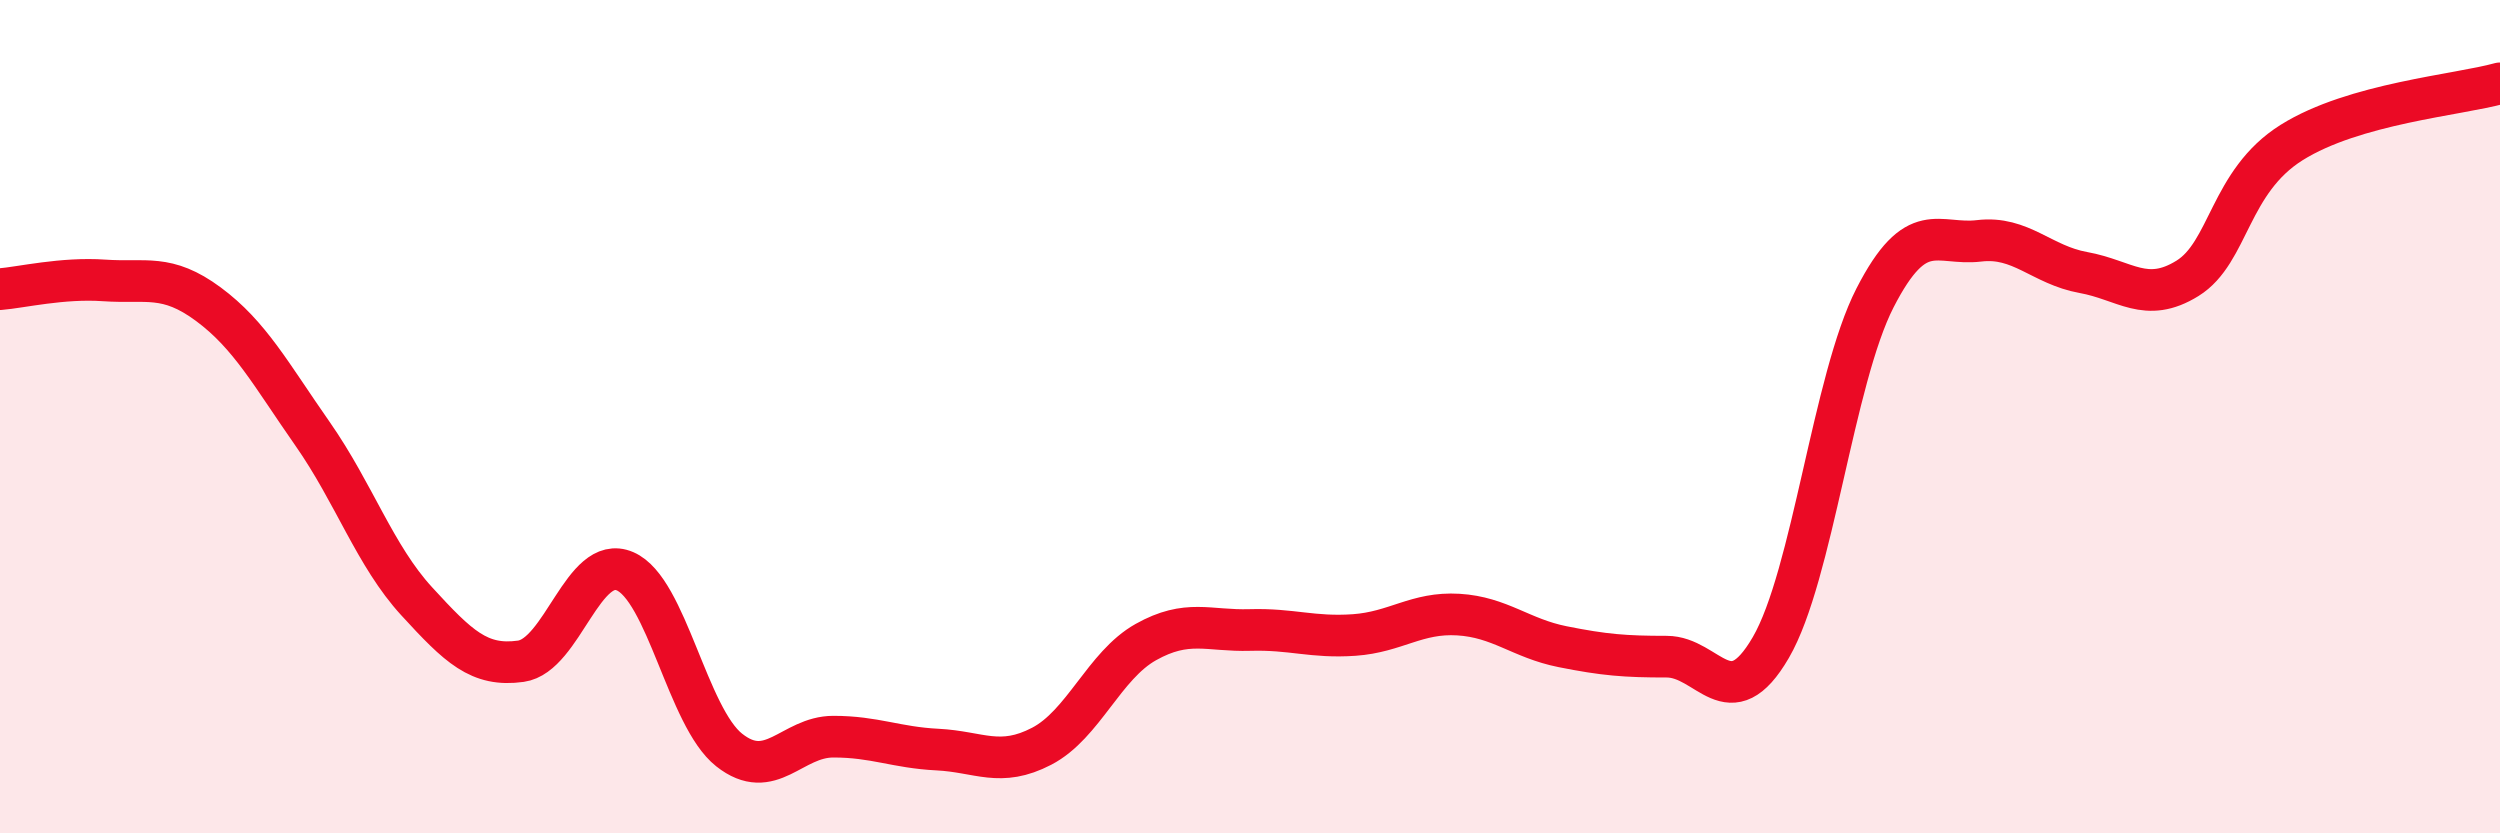 
    <svg width="60" height="20" viewBox="0 0 60 20" xmlns="http://www.w3.org/2000/svg">
      <path
        d="M 0,6.94 C 0.5,6.9 1.5,6.66 2.5,6.73 C 3.5,6.8 4,6.56 5,7.3 C 6,8.04 6.5,8.98 7.5,10.41 C 8.5,11.84 9,13.34 10,14.43 C 11,15.52 11.5,16.01 12.5,15.87 C 13.5,15.73 14,13.28 15,13.71 C 16,14.14 16.5,17.21 17.5,18 C 18.5,18.79 19,17.68 20,17.68 C 21,17.68 21.5,17.94 22.5,17.99 C 23.5,18.04 24,18.43 25,17.91 C 26,17.39 26.5,15.97 27.5,15.41 C 28.5,14.85 29,15.15 30,15.12 C 31,15.09 31.5,15.31 32.5,15.24 C 33.5,15.17 34,14.69 35,14.75 C 36,14.81 36.5,15.32 37.5,15.52 C 38.5,15.72 39,15.76 40,15.76 C 41,15.76 41.5,17.26 42.5,15.54 C 43.5,13.82 44,9.1 45,7.15 C 46,5.2 46.5,5.9 47.5,5.78 C 48.5,5.66 49,6.36 50,6.54 C 51,6.72 51.5,7.3 52.5,6.68 C 53.5,6.06 53.5,4.36 55,3.42 C 56.5,2.48 59,2.28 60,2L60 20L0 20Z"
        fill="#EB0A25"
        opacity="0.1"
        stroke-linecap="round"
        stroke-linejoin="round"
      />
      <path
        d="M 0,6.94 C 0.5,6.9 1.5,6.66 2.5,6.73 C 3.5,6.8 4,6.56 5,7.3 C 6,8.04 6.5,8.98 7.5,10.41 C 8.5,11.84 9,13.34 10,14.43 C 11,15.52 11.5,16.01 12.5,15.87 C 13.5,15.73 14,13.28 15,13.71 C 16,14.14 16.5,17.21 17.5,18 C 18.5,18.79 19,17.68 20,17.68 C 21,17.68 21.5,17.94 22.5,17.99 C 23.5,18.04 24,18.43 25,17.91 C 26,17.39 26.5,15.97 27.5,15.41 C 28.5,14.85 29,15.15 30,15.12 C 31,15.09 31.5,15.31 32.5,15.24 C 33.5,15.17 34,14.69 35,14.75 C 36,14.81 36.5,15.32 37.5,15.52 C 38.5,15.72 39,15.76 40,15.76 C 41,15.76 41.5,17.26 42.5,15.54 C 43.5,13.82 44,9.1 45,7.15 C 46,5.2 46.5,5.9 47.5,5.78 C 48.5,5.66 49,6.36 50,6.54 C 51,6.72 51.5,7.3 52.5,6.68 C 53.5,6.06 53.5,4.36 55,3.42 C 56.5,2.48 59,2.28 60,2"
        stroke="#EB0A25"
        stroke-width="1"
        fill="none"
        stroke-linecap="round"
        stroke-linejoin="round"
      />
    </svg>
  